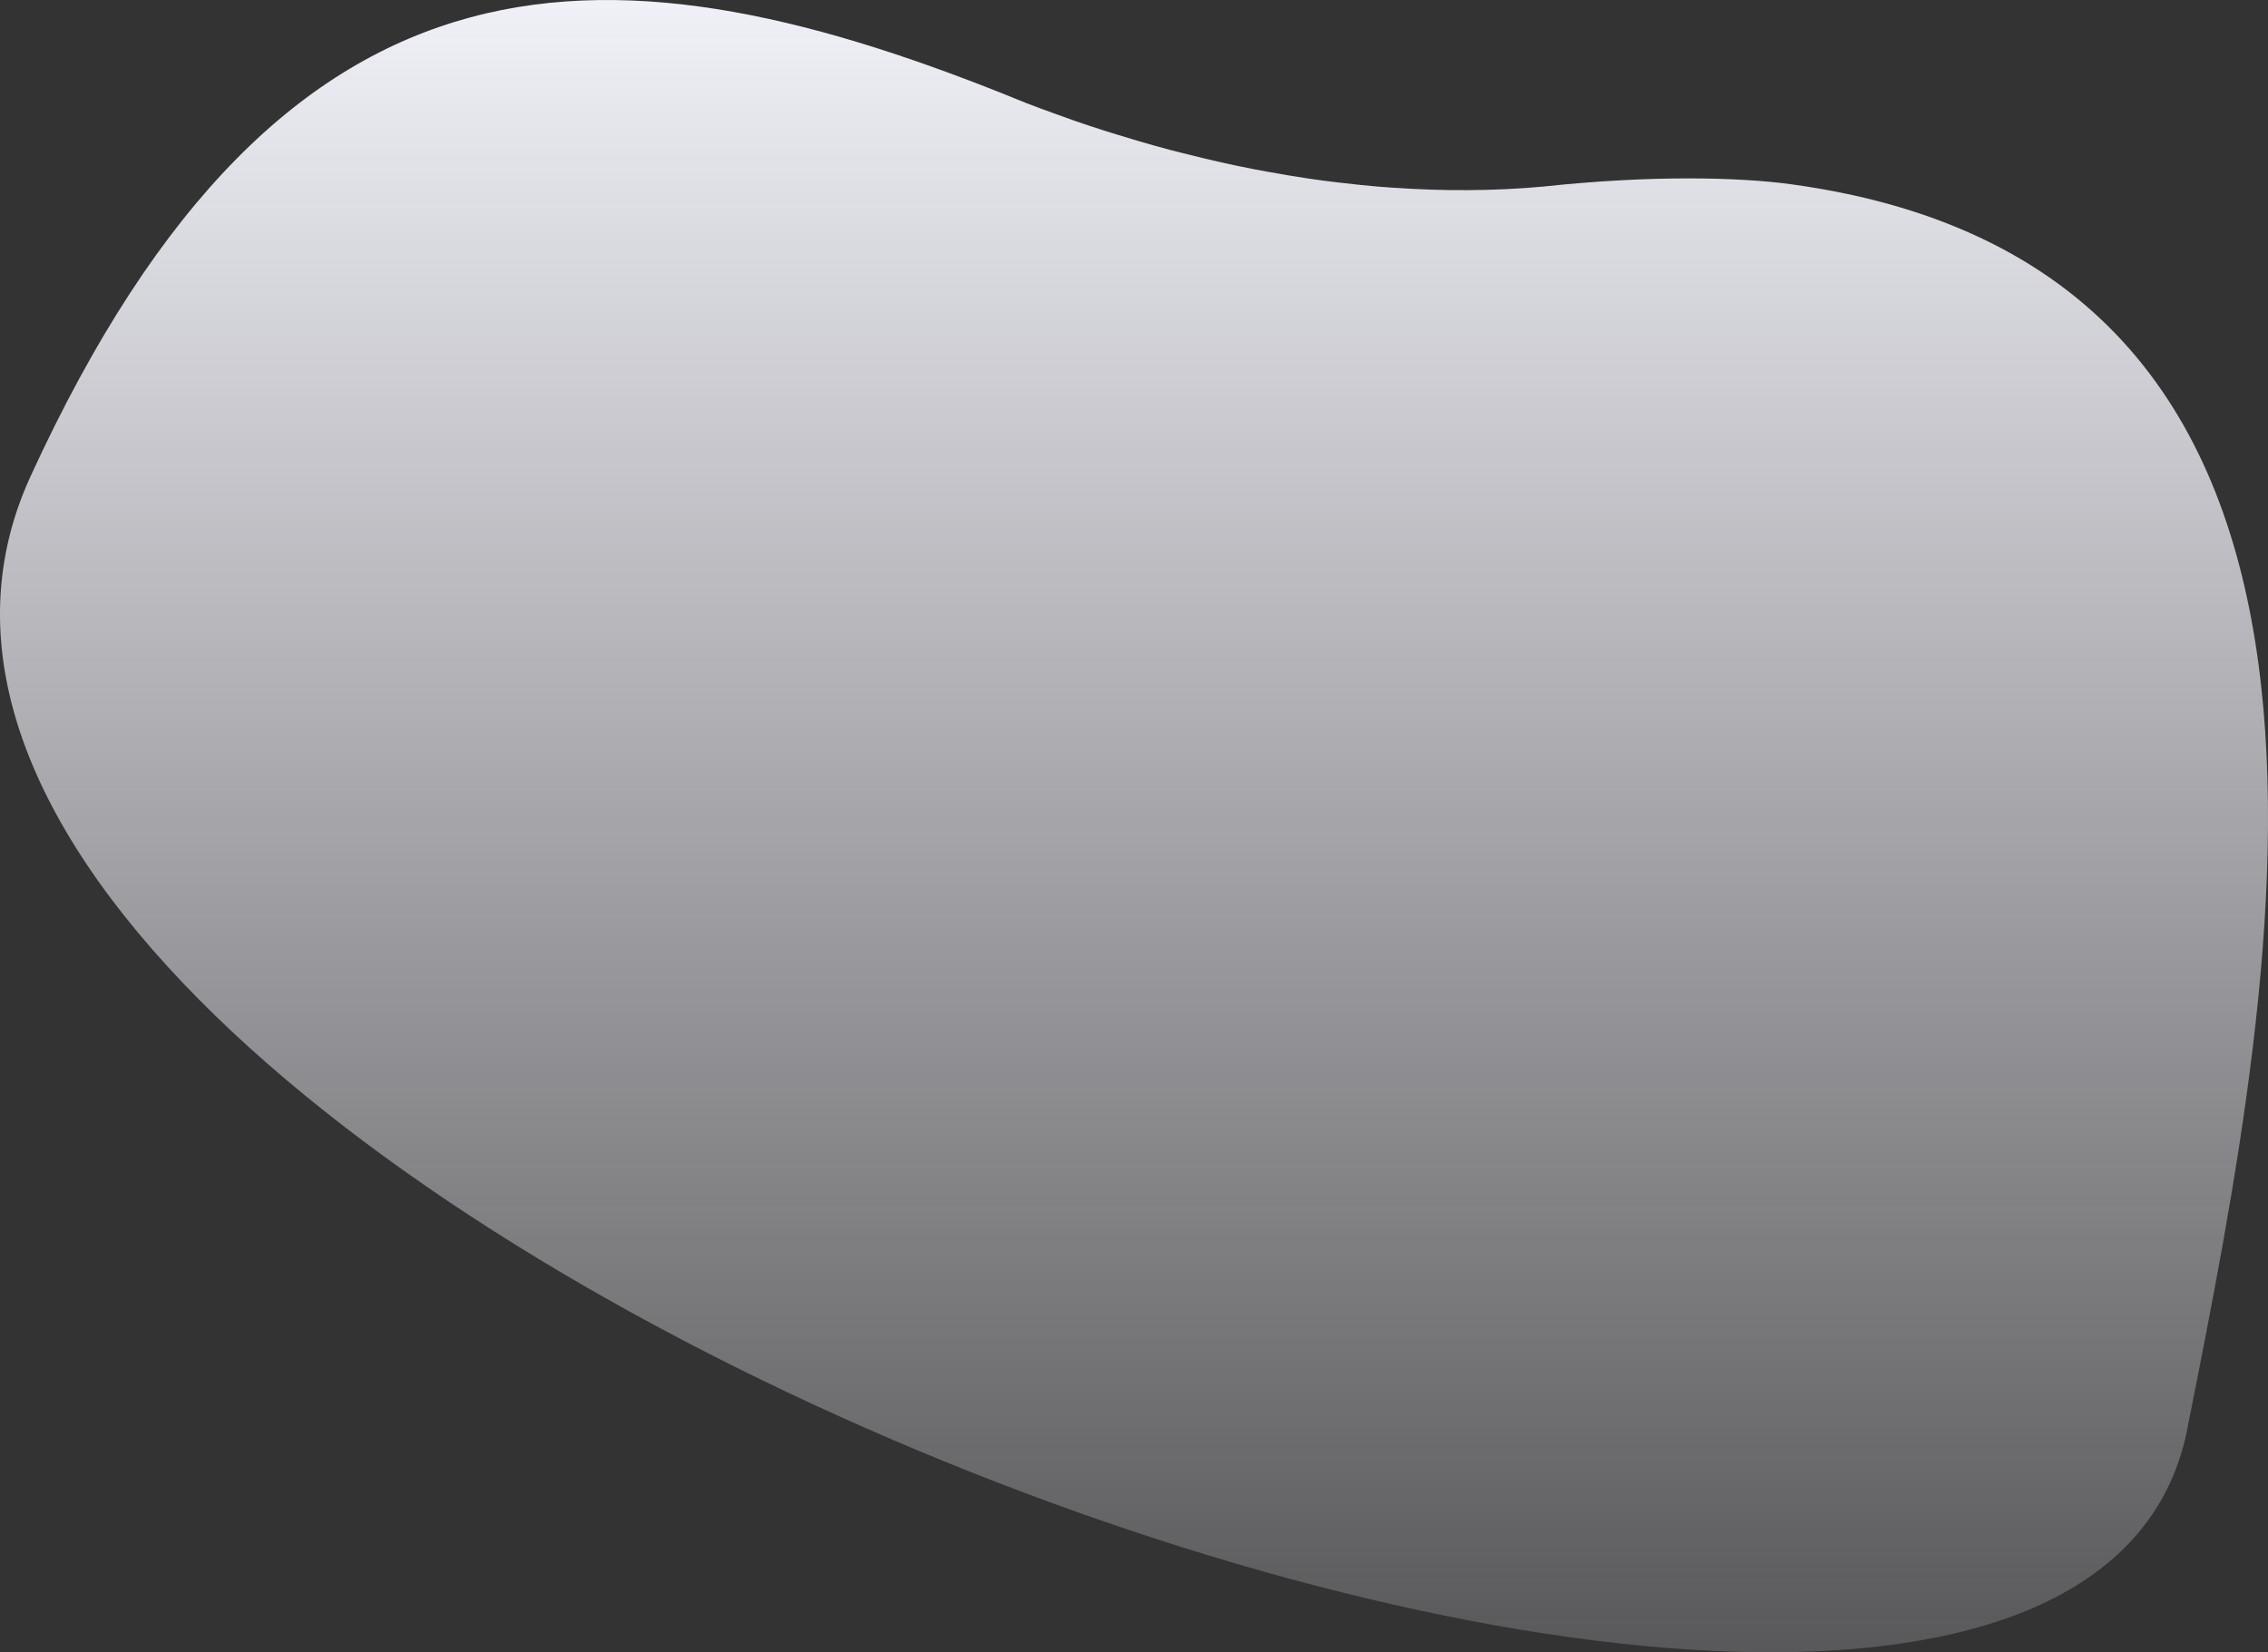<svg xmlns="http://www.w3.org/2000/svg" width="1153" height="840"><rect width="100%" height="100%" fill="#333333" stroke="none"/><defs><linearGradient id="A" x1="0%" x2="0%" y1="0%" y2="100%"><stop offset="0%" stop-color="#f6f6fe"/><stop offset="100%" stop-color="#f7f8ff" stop-opacity="0"/></linearGradient></defs><path fill="url(#A)" d="M15.483 242.25C145.585-41.39 312.906-33.202 521.45 52.298l7.344 2.778 7.696 2.804 10.173 3.642 6.48 2.202 8.24 2.692 6.373 1.966 11.067 3.34 7.778 2.237 8.192 2.242 6.126 1.555 10.944 2.693 8.984 2.093 7.983 1.734 8.487 1.716 7.22 1.33 11.327 1.98 8.21 1.3 8.7 1.238 7.086.87 11.818 1.323 8.555.81 7.505.56 10.15.598 9.907.416 8.954.206 9.642.04 9.487-.15 9.386-.342 10.047-.577 9.265-.745c55.494-5.966 99.97-4.707 125.69-1.215 317.78 43.15 248.982 395.313 202.128 630.666-60.124 332.98-1261.586-123.028-1096.91-482.05z"/></svg>